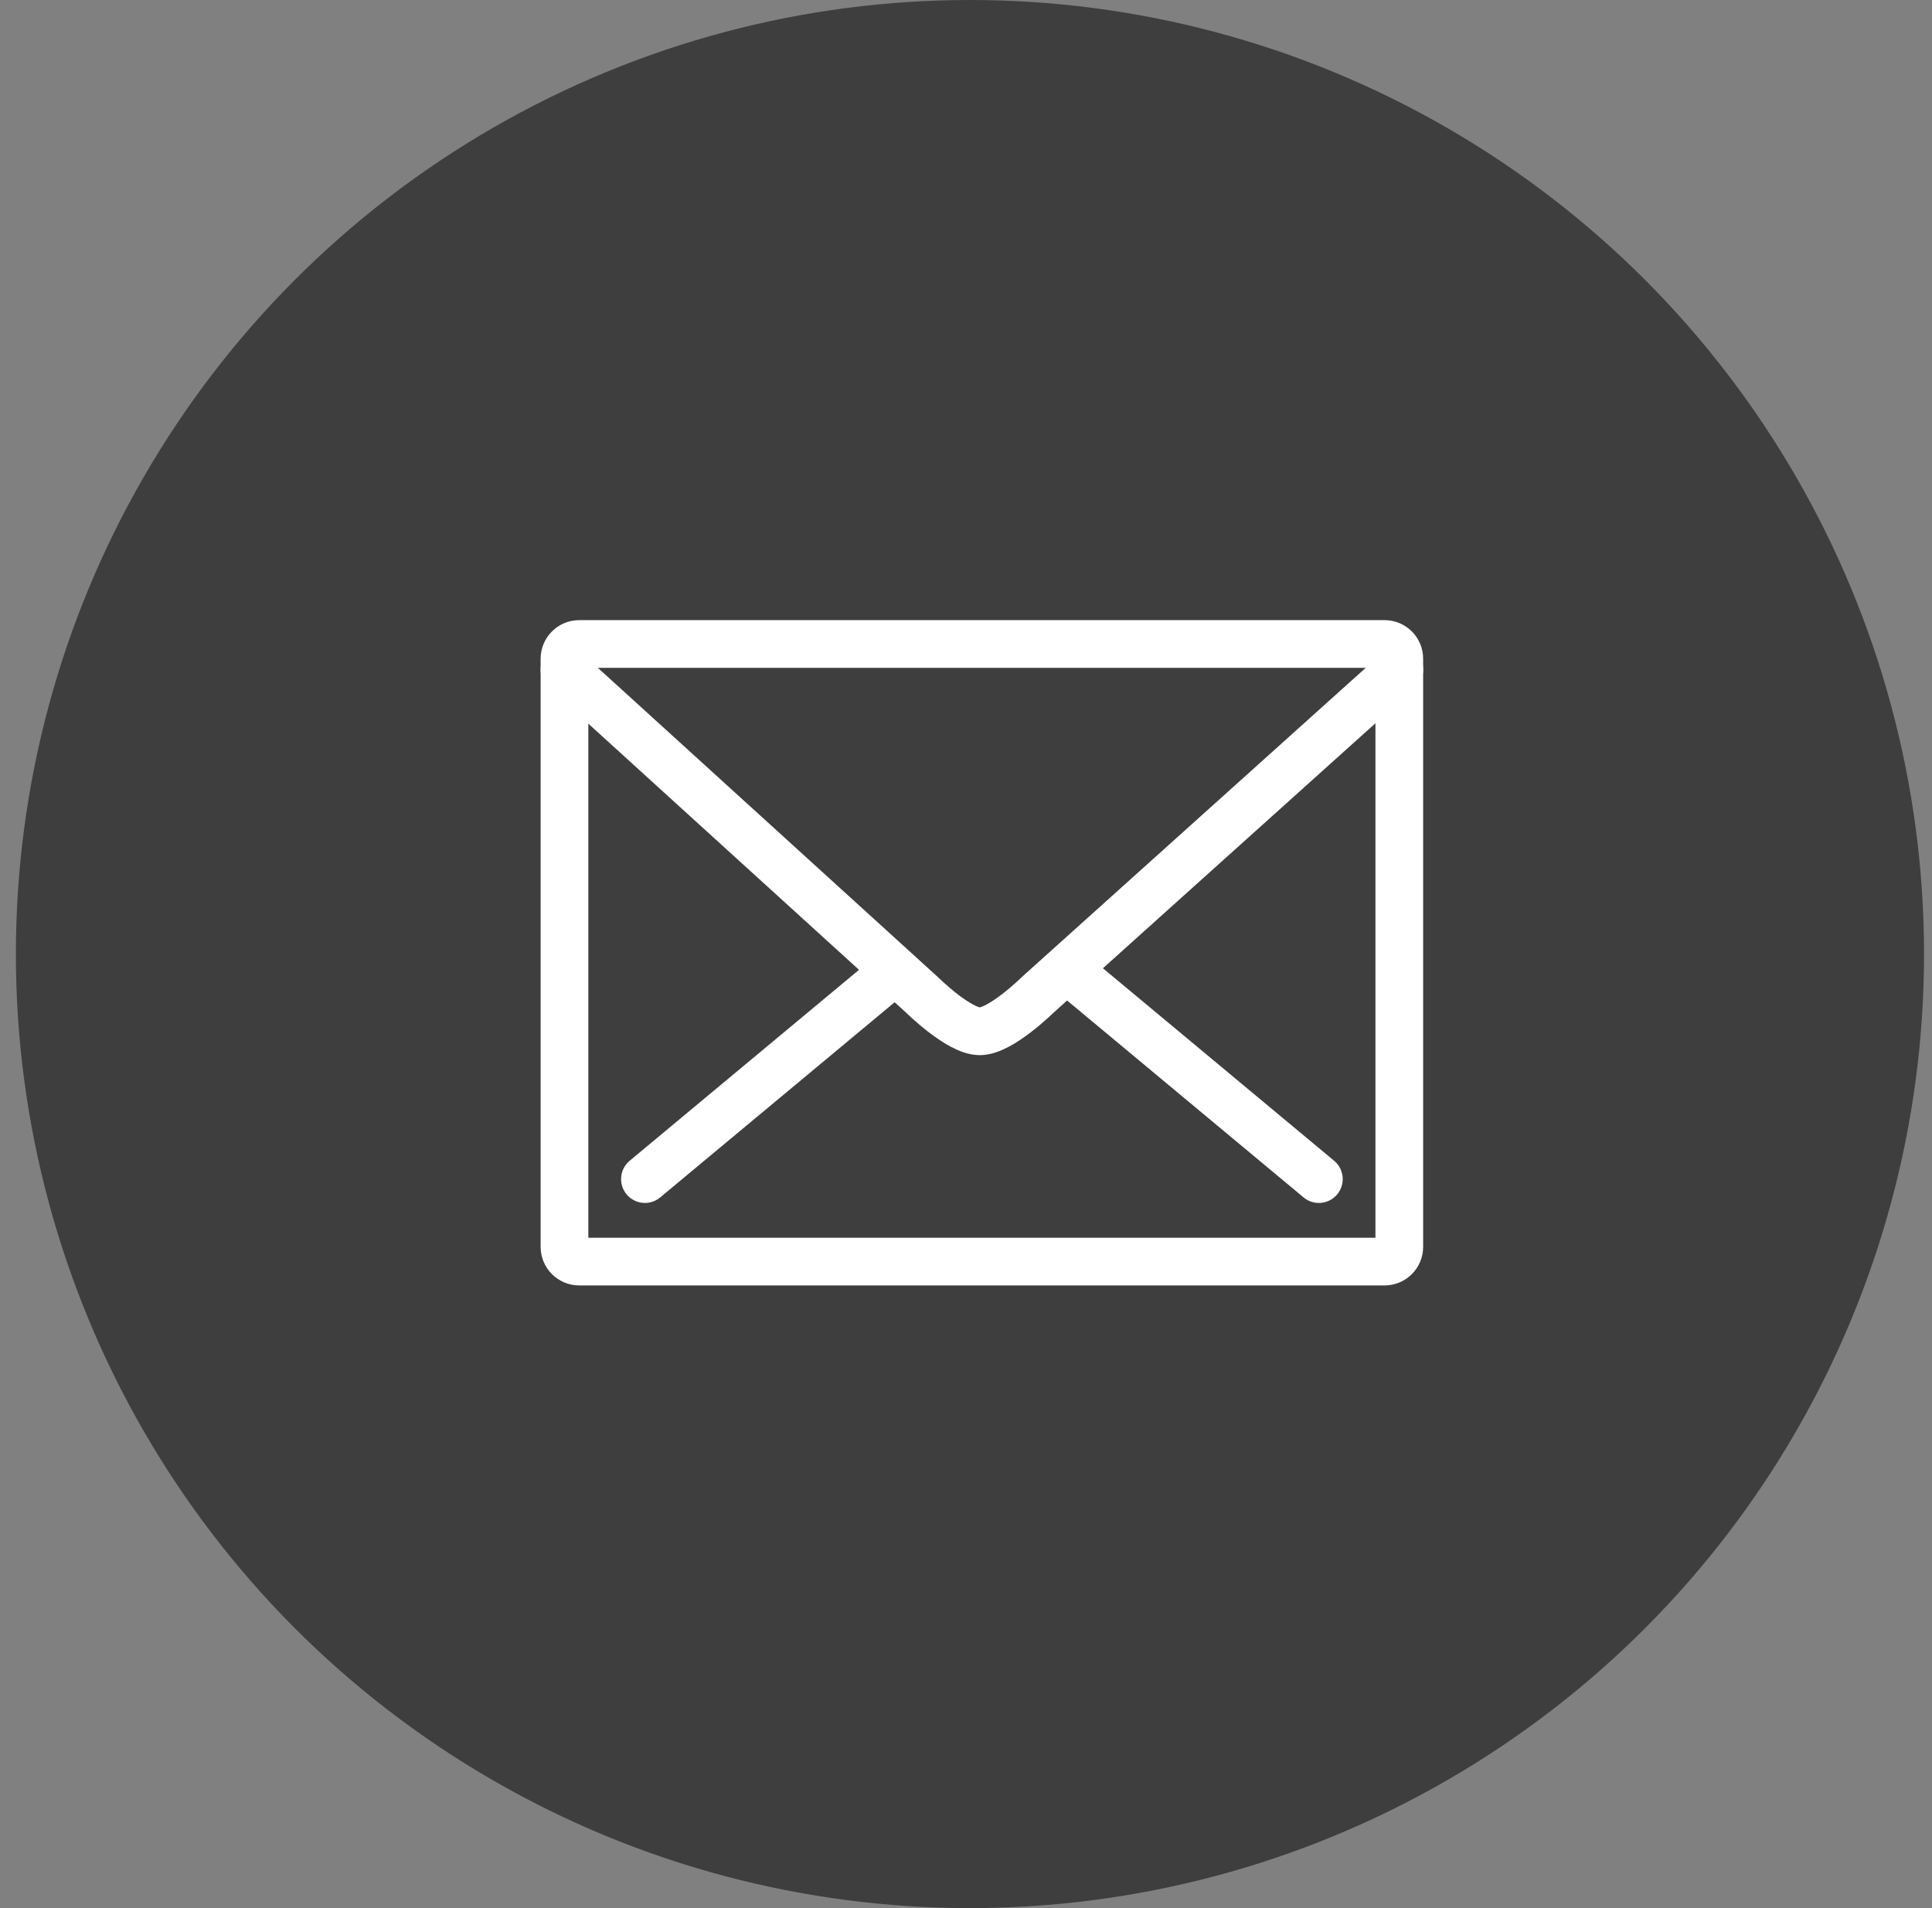 <svg width="81" height="80" viewBox="0 0 81 80" fill="none" xmlns="http://www.w3.org/2000/svg">
<rect x="0" y="0" width="81" height="80" fill="#808080" stroke="none"/>
<circle cx="40.666" cy="40" r="40" fill="#3E3E3E"/>
<g clip-path="url(#clip0_4744_21428)">
<path d="M23.666 28.079L38.654 41.71C38.654 41.71 40.196 43.239 41.077 43.239C41.959 43.239 43.506 41.71 43.506 41.71L58.666 28.079" stroke="white" stroke-width="2" stroke-miterlimit="10" stroke-linecap="round" stroke-linejoin="round"/>
<path d="M58.05 52.894H24.283C23.944 52.894 23.666 52.617 23.666 52.277V27.616C23.666 27.277 23.944 27 24.283 27H58.05C58.389 27 58.666 27.277 58.666 27.616V52.277C58.666 52.617 58.389 52.894 58.05 52.894Z" stroke="white" stroke-width="2" stroke-miterlimit="10" stroke-linecap="round" stroke-linejoin="round"/>
<path d="M27.039 49.435L36.91 41.217" stroke="white" stroke-width="2" stroke-miterlimit="10" stroke-linecap="round" stroke-linejoin="round"/>
<path d="M55.294 49.435L45.424 41.217" stroke="white" stroke-width="2" stroke-miterlimit="10" stroke-linecap="round" stroke-linejoin="round"/>
</g>
<defs>
<clipPath id="clip0_4744_21428">
<rect width="40" height="40" fill="white" transform="translate(20.666 20)"/>
</clipPath>
</defs>
</svg>
